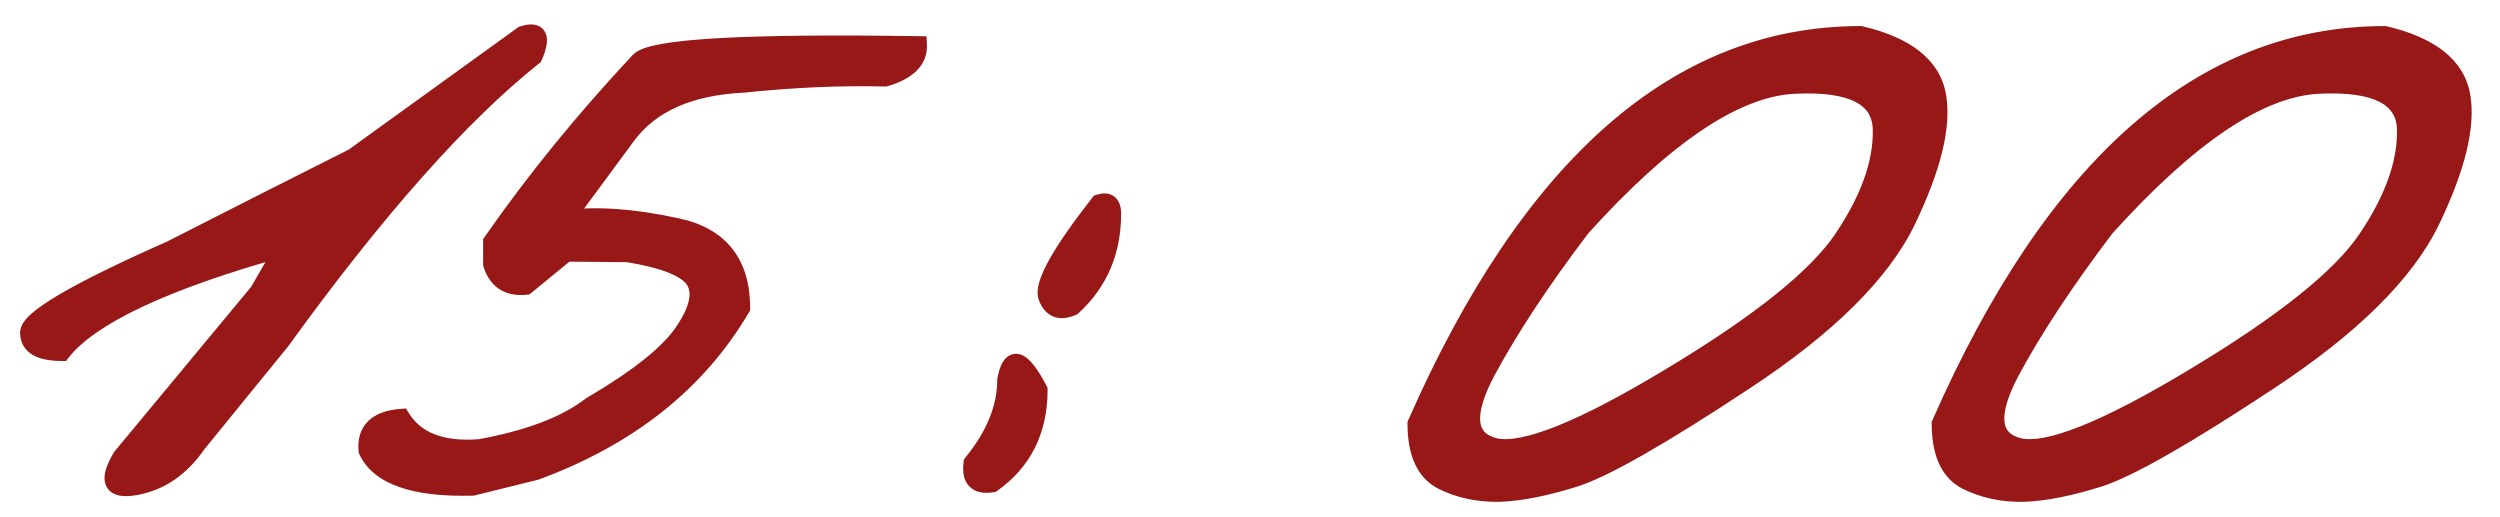 <?xml version="1.0" encoding="UTF-8"?> <svg xmlns="http://www.w3.org/2000/svg" width="87" height="18" viewBox="0 0 87 18" fill="none"><mask id="path-1-outside-1_6750_1239" maskUnits="userSpaceOnUse" x="0" y="0" width="87" height="18" fill="black"><rect fill="white" width="87" height="18"></rect><path d="M18.188 1.207C18.747 1.025 18.878 1.279 18.578 1.969C16.026 4 13.096 7.301 9.789 11.871L6.879 15.445C6.306 16.279 5.59 16.773 4.73 16.93C3.884 17.086 3.715 16.741 4.223 15.895L8.988 10.152L9.867 8.629C5.714 9.788 3.142 10.999 2.152 12.262C1.384 12.262 1 12.034 1 11.578C0.987 11.109 2.628 10.146 5.922 8.688L9.73 6.754C10.329 6.454 11.182 6.025 12.289 5.465L18.188 1.207ZM30.805 2.711C29.255 2.672 27.608 2.743 25.863 2.926C24.001 3.017 22.66 3.609 21.84 4.703L19.691 7.613C20.759 7.47 22.042 7.561 23.539 7.887C25.049 8.199 25.805 9.143 25.805 10.719C24.281 13.31 21.898 15.204 18.656 16.402L16.449 16.949C14.418 17.001 13.194 16.578 12.777 15.68C12.712 14.977 13.109 14.592 13.969 14.527C14.463 15.335 15.375 15.686 16.703 15.582C18.409 15.27 19.691 14.781 20.551 14.117C22.217 13.141 23.298 12.275 23.793 11.52C24.301 10.764 24.424 10.178 24.164 9.762C23.904 9.345 23.129 9.033 21.84 8.824L19.711 8.805L18.305 9.957C17.693 10.022 17.296 9.768 17.113 9.195V8.414C18.611 6.266 20.323 4.163 22.25 2.105C22.732 1.65 25.967 1.467 31.957 1.559C31.983 2.092 31.599 2.477 30.805 2.711ZM38.246 7.066C38.559 6.962 38.715 7.086 38.715 7.438C38.715 8.753 38.253 9.833 37.328 10.68C36.885 10.875 36.586 10.758 36.43 10.328C36.286 9.885 36.892 8.798 38.246 7.066ZM36.156 13.57C36.156 14.977 35.616 16.064 34.535 16.832C33.988 16.923 33.754 16.682 33.832 16.109C34.613 15.146 35.004 14.182 35.004 13.219C35.173 12.307 35.557 12.425 36.156 13.57ZM64.75 1.207C66.352 1.585 67.243 2.294 67.426 3.336C67.608 4.378 67.257 5.823 66.371 7.672C65.486 9.508 63.598 11.376 60.707 13.277C57.829 15.178 55.87 16.298 54.828 16.637C53.8 16.962 52.914 17.138 52.172 17.164C51.443 17.177 50.779 17.034 50.18 16.734C49.581 16.422 49.281 15.758 49.281 14.742C53.253 5.719 58.409 1.207 64.75 1.207ZM51.742 12.926C50.948 14.423 51.039 15.296 52.016 15.543C53.005 15.777 55.043 14.963 58.129 13.102C61.228 11.24 63.227 9.638 64.125 8.297C65.037 6.943 65.486 5.693 65.473 4.547C65.473 3.388 64.457 2.861 62.426 2.965C60.395 3.069 57.934 4.723 55.043 7.926C53.65 9.762 52.55 11.428 51.742 12.926ZM82.992 1.207C84.594 1.585 85.486 2.294 85.668 3.336C85.85 4.378 85.499 5.823 84.613 7.672C83.728 9.508 81.84 11.376 78.949 13.277C76.072 15.178 74.112 16.298 73.07 16.637C72.042 16.962 71.156 17.138 70.414 17.164C69.685 17.177 69.021 17.034 68.422 16.734C67.823 16.422 67.523 15.758 67.523 14.742C71.495 5.719 76.651 1.207 82.992 1.207ZM69.984 12.926C69.19 14.423 69.281 15.296 70.258 15.543C71.247 15.777 73.285 14.963 76.371 13.102C79.47 11.24 81.469 9.638 82.367 8.297C83.279 6.943 83.728 5.693 83.715 4.547C83.715 3.388 82.699 2.861 80.668 2.965C78.637 3.069 76.176 4.723 73.285 7.926C71.892 9.762 70.792 11.428 69.984 12.926Z"></path></mask><path d="M18.188 1.207C18.747 1.025 18.878 1.279 18.578 1.969C16.026 4 13.096 7.301 9.789 11.871L6.879 15.445C6.306 16.279 5.59 16.773 4.73 16.93C3.884 17.086 3.715 16.741 4.223 15.895L8.988 10.152L9.867 8.629C5.714 9.788 3.142 10.999 2.152 12.262C1.384 12.262 1 12.034 1 11.578C0.987 11.109 2.628 10.146 5.922 8.688L9.73 6.754C10.329 6.454 11.182 6.025 12.289 5.465L18.188 1.207ZM30.805 2.711C29.255 2.672 27.608 2.743 25.863 2.926C24.001 3.017 22.66 3.609 21.84 4.703L19.691 7.613C20.759 7.47 22.042 7.561 23.539 7.887C25.049 8.199 25.805 9.143 25.805 10.719C24.281 13.31 21.898 15.204 18.656 16.402L16.449 16.949C14.418 17.001 13.194 16.578 12.777 15.68C12.712 14.977 13.109 14.592 13.969 14.527C14.463 15.335 15.375 15.686 16.703 15.582C18.409 15.27 19.691 14.781 20.551 14.117C22.217 13.141 23.298 12.275 23.793 11.52C24.301 10.764 24.424 10.178 24.164 9.762C23.904 9.345 23.129 9.033 21.84 8.824L19.711 8.805L18.305 9.957C17.693 10.022 17.296 9.768 17.113 9.195V8.414C18.611 6.266 20.323 4.163 22.25 2.105C22.732 1.65 25.967 1.467 31.957 1.559C31.983 2.092 31.599 2.477 30.805 2.711ZM38.246 7.066C38.559 6.962 38.715 7.086 38.715 7.438C38.715 8.753 38.253 9.833 37.328 10.68C36.885 10.875 36.586 10.758 36.43 10.328C36.286 9.885 36.892 8.798 38.246 7.066ZM36.156 13.57C36.156 14.977 35.616 16.064 34.535 16.832C33.988 16.923 33.754 16.682 33.832 16.109C34.613 15.146 35.004 14.182 35.004 13.219C35.173 12.307 35.557 12.425 36.156 13.57ZM64.75 1.207C66.352 1.585 67.243 2.294 67.426 3.336C67.608 4.378 67.257 5.823 66.371 7.672C65.486 9.508 63.598 11.376 60.707 13.277C57.829 15.178 55.87 16.298 54.828 16.637C53.8 16.962 52.914 17.138 52.172 17.164C51.443 17.177 50.779 17.034 50.18 16.734C49.581 16.422 49.281 15.758 49.281 14.742C53.253 5.719 58.409 1.207 64.75 1.207ZM51.742 12.926C50.948 14.423 51.039 15.296 52.016 15.543C53.005 15.777 55.043 14.963 58.129 13.102C61.228 11.24 63.227 9.638 64.125 8.297C65.037 6.943 65.486 5.693 65.473 4.547C65.473 3.388 64.457 2.861 62.426 2.965C60.395 3.069 57.934 4.723 55.043 7.926C53.65 9.762 52.55 11.428 51.742 12.926ZM82.992 1.207C84.594 1.585 85.486 2.294 85.668 3.336C85.85 4.378 85.499 5.823 84.613 7.672C83.728 9.508 81.84 11.376 78.949 13.277C76.072 15.178 74.112 16.298 73.07 16.637C72.042 16.962 71.156 17.138 70.414 17.164C69.685 17.177 69.021 17.034 68.422 16.734C67.823 16.422 67.523 15.758 67.523 14.742C71.495 5.719 76.651 1.207 82.992 1.207ZM69.984 12.926C69.19 14.423 69.281 15.296 70.258 15.543C71.247 15.777 73.285 14.963 76.371 13.102C79.47 11.24 81.469 9.638 82.367 8.297C83.279 6.943 83.728 5.693 83.715 4.547C83.715 3.388 82.699 2.861 80.668 2.965C78.637 3.069 76.176 4.723 73.285 7.926C71.892 9.762 70.792 11.428 69.984 12.926Z" fill="#981818"></path><path d="M18.188 1.207L18.095 0.922L18.05 0.936L18.012 0.964L18.188 1.207ZM18.578 1.969L18.765 2.203L18.823 2.157L18.853 2.088L18.578 1.969ZM9.789 11.871L10.022 12.06L10.027 12.054L10.032 12.047L9.789 11.871ZM6.879 15.445L6.646 15.256L6.639 15.265L6.632 15.275L6.879 15.445ZM4.73 16.93L4.677 16.634L4.676 16.635L4.73 16.93ZM4.223 15.895L3.992 15.703L3.977 15.721L3.965 15.74L4.223 15.895ZM8.988 10.152L9.219 10.344L9.235 10.324L9.248 10.302L8.988 10.152ZM9.867 8.629L10.127 8.779L10.494 8.143L9.787 8.34L9.867 8.629ZM2.152 12.262V12.562H2.298L2.388 12.447L2.152 12.262ZM1 11.578H1.3L1.3 11.57L1 11.578ZM5.922 8.688L6.043 8.962L6.051 8.959L6.058 8.955L5.922 8.688ZM9.73 6.754L9.596 6.486L9.595 6.486L9.73 6.754ZM12.289 5.465L12.425 5.733L12.445 5.722L12.465 5.708L12.289 5.465ZM18.188 1.207L18.28 1.492C18.404 1.452 18.471 1.448 18.496 1.45C18.505 1.451 18.497 1.452 18.48 1.442C18.461 1.431 18.446 1.414 18.438 1.398C18.426 1.375 18.444 1.387 18.427 1.48C18.411 1.566 18.373 1.688 18.303 1.849L18.578 1.969L18.853 2.088C18.933 1.905 18.991 1.736 19.017 1.586C19.043 1.443 19.049 1.274 18.972 1.124C18.883 0.95 18.72 0.871 18.558 0.854C18.41 0.838 18.25 0.871 18.095 0.922L18.188 1.207ZM18.578 1.969L18.391 1.734C15.808 3.79 12.86 7.116 9.546 11.695L9.789 11.871L10.032 12.047C13.333 7.485 16.244 4.21 18.765 2.203L18.578 1.969ZM9.789 11.871L9.556 11.682L6.646 15.256L6.879 15.445L7.112 15.635L10.022 12.06L9.789 11.871ZM6.879 15.445L6.632 15.275C6.096 16.054 5.445 16.495 4.677 16.634L4.73 16.93L4.784 17.225C5.735 17.052 6.516 16.503 7.126 15.615L6.879 15.445ZM4.73 16.93L4.676 16.635C4.48 16.671 4.352 16.672 4.277 16.658C4.209 16.645 4.225 16.63 4.238 16.656C4.243 16.667 4.224 16.636 4.257 16.517C4.289 16.404 4.36 16.25 4.48 16.049L4.223 15.895L3.965 15.74C3.832 15.963 3.733 16.169 3.68 16.353C3.629 16.532 3.61 16.737 3.699 16.92C3.797 17.119 3.982 17.213 4.168 17.248C4.347 17.281 4.558 17.267 4.785 17.225L4.73 16.93ZM4.223 15.895L4.454 16.086L9.219 10.344L8.988 10.152L8.757 9.961L3.992 15.703L4.223 15.895ZM8.988 10.152L9.248 10.302L10.127 8.779L9.867 8.629L9.607 8.479L8.728 10.002L8.988 10.152ZM9.867 8.629L9.787 8.34C7.701 8.922 6.002 9.52 4.695 10.135C3.395 10.747 2.454 11.39 1.916 12.077L2.152 12.262L2.388 12.447C2.84 11.87 3.68 11.276 4.951 10.678C6.216 10.082 7.88 9.495 9.948 8.918L9.867 8.629ZM2.152 12.262V11.962C1.788 11.962 1.564 11.906 1.441 11.833C1.342 11.774 1.3 11.703 1.3 11.578H1H0.7C0.7 11.909 0.85 12.18 1.135 12.349C1.396 12.504 1.748 12.562 2.152 12.562V12.262ZM1 11.578L1.3 11.57C1.301 11.599 1.289 11.595 1.321 11.547C1.352 11.502 1.407 11.439 1.498 11.359C1.681 11.199 1.969 11 2.373 10.763C3.178 10.29 4.399 9.69 6.043 8.962L5.922 8.688L5.8 8.413C4.15 9.144 2.904 9.755 2.069 10.245C1.652 10.49 1.327 10.711 1.102 10.909C0.99 11.007 0.894 11.108 0.824 11.211C0.756 11.312 0.696 11.44 0.7 11.586L1 11.578ZM5.922 8.688L6.058 8.955L9.866 7.021L9.73 6.754L9.595 6.486L5.786 8.42L5.922 8.688ZM9.73 6.754L9.865 7.022C10.464 6.722 11.318 6.293 12.425 5.733L12.289 5.465L12.154 5.197C11.047 5.757 10.195 6.186 9.596 6.486L9.73 6.754ZM12.289 5.465L12.465 5.708L18.363 1.45L18.188 1.207L18.012 0.964L12.114 5.222L12.289 5.465ZM30.805 2.711L30.797 3.011L30.844 3.012L30.89 2.999L30.805 2.711ZM25.863 2.926L25.878 3.225L25.886 3.225L25.895 3.224L25.863 2.926ZM21.84 4.703L21.6 4.523L21.599 4.525L21.84 4.703ZM19.691 7.613L19.45 7.435L19.029 8.005L19.731 7.911L19.691 7.613ZM23.539 7.887L23.475 8.18L23.478 8.181L23.539 7.887ZM25.805 10.719L26.063 10.871L26.105 10.8V10.719H25.805ZM18.656 16.402L18.728 16.694L18.745 16.689L18.76 16.684L18.656 16.402ZM16.449 16.949L16.457 17.249L16.49 17.248L16.521 17.24L16.449 16.949ZM12.777 15.68L12.479 15.707L12.483 15.759L12.505 15.806L12.777 15.68ZM13.969 14.527L14.225 14.371L14.129 14.214L13.946 14.228L13.969 14.527ZM16.703 15.582L16.727 15.881L16.742 15.88L16.757 15.877L16.703 15.582ZM20.551 14.117L20.399 13.858L20.383 13.868L20.367 13.88L20.551 14.117ZM23.793 11.52L23.544 11.352L23.542 11.355L23.793 11.52ZM21.84 8.824L21.888 8.528L21.865 8.524L21.843 8.524L21.84 8.824ZM19.711 8.805L19.714 8.505L19.605 8.504L19.521 8.573L19.711 8.805ZM18.305 9.957L18.336 10.255L18.425 10.246L18.495 10.189L18.305 9.957ZM17.113 9.195H16.813V9.242L16.827 9.286L17.113 9.195ZM17.113 8.414L16.867 8.243L16.813 8.32V8.414H17.113ZM22.25 2.105L22.044 1.888L22.037 1.894L22.031 1.9L22.25 2.105ZM31.957 1.559L32.257 1.544L32.243 1.263L31.962 1.259L31.957 1.559ZM30.805 2.711L30.812 2.411C29.248 2.372 27.588 2.444 25.832 2.627L25.863 2.926L25.895 3.224C27.628 3.043 29.262 2.972 30.797 3.011L30.805 2.711ZM25.863 2.926L25.849 2.626C23.932 2.72 22.491 3.334 21.6 4.523L21.84 4.703L22.08 4.883C22.829 3.884 24.071 3.314 25.878 3.225L25.863 2.926ZM21.84 4.703L21.599 4.525L19.45 7.435L19.691 7.613L19.933 7.791L22.081 4.881L21.84 4.703ZM19.691 7.613L19.731 7.911C20.753 7.774 21.999 7.859 23.475 8.18L23.539 7.887L23.603 7.594C22.085 7.264 20.765 7.167 19.651 7.316L19.691 7.613ZM23.539 7.887L23.478 8.181C24.184 8.327 24.681 8.613 25.004 9.017C25.328 9.421 25.505 9.978 25.505 10.719H25.805H26.105C26.105 9.884 25.904 9.181 25.473 8.642C25.04 8.101 24.404 7.759 23.6 7.593L23.539 7.887ZM25.805 10.719L25.546 10.567C24.063 13.089 21.74 14.943 18.552 16.121L18.656 16.402L18.76 16.684C22.057 15.466 24.5 13.53 26.063 10.871L25.805 10.719ZM18.656 16.402L18.584 16.111L16.377 16.658L16.449 16.949L16.521 17.24L18.728 16.694L18.656 16.402ZM16.449 16.949L16.442 16.649C15.444 16.675 14.67 16.582 14.106 16.387C13.546 16.194 13.214 15.908 13.05 15.553L12.777 15.68L12.505 15.806C12.758 16.35 13.246 16.725 13.91 16.954C14.569 17.183 15.423 17.276 16.457 17.249L16.449 16.949ZM12.777 15.68L13.076 15.652C13.049 15.364 13.119 15.192 13.235 15.08C13.362 14.957 13.595 14.857 13.991 14.826L13.969 14.527L13.946 14.228C13.484 14.263 13.088 14.387 12.818 14.649C12.536 14.921 12.44 15.293 12.479 15.707L12.777 15.68ZM13.969 14.527L13.713 14.684C14.29 15.625 15.338 15.99 16.727 15.881L16.703 15.582L16.68 15.283C15.412 15.382 14.637 15.044 14.225 14.371L13.969 14.527ZM16.703 15.582L16.757 15.877C18.485 15.561 19.821 15.06 20.734 14.355L20.551 14.117L20.367 13.88C19.562 14.502 18.333 14.979 16.649 15.287L16.703 15.582ZM20.551 14.117L20.702 14.376C22.373 13.397 23.508 12.502 24.044 11.684L23.793 11.52L23.542 11.355C23.088 12.048 22.061 12.884 20.399 13.858L20.551 14.117ZM23.793 11.52L24.042 11.687C24.558 10.92 24.782 10.185 24.419 9.603L24.164 9.762L23.91 9.921C24.066 10.171 24.044 10.609 23.544 11.352L23.793 11.52ZM24.164 9.762L24.419 9.603C24.238 9.315 23.909 9.102 23.5 8.937C23.084 8.769 22.543 8.634 21.888 8.528L21.84 8.824L21.792 9.12C22.425 9.223 22.917 9.348 23.276 9.493C23.641 9.641 23.829 9.792 23.91 9.921L24.164 9.762ZM21.84 8.824L21.843 8.524L19.714 8.505L19.711 8.805L19.708 9.105L21.837 9.124L21.84 8.824ZM19.711 8.805L19.521 8.573L18.114 9.725L18.305 9.957L18.495 10.189L19.901 9.037L19.711 8.805ZM18.305 9.957L18.273 9.659C18.014 9.686 17.835 9.643 17.709 9.563C17.585 9.483 17.475 9.343 17.399 9.104L17.113 9.195L16.827 9.286C16.934 9.621 17.114 9.894 17.386 10.068C17.658 10.242 17.984 10.293 18.336 10.255L18.305 9.957ZM17.113 9.195H17.413V8.414H17.113H16.813V9.195H17.113ZM17.113 8.414L17.359 8.586C18.848 6.45 20.551 4.358 22.469 2.311L22.25 2.105L22.031 1.9C20.095 3.967 18.373 6.081 16.867 8.243L17.113 8.414ZM22.25 2.105L22.456 2.323C22.468 2.313 22.52 2.277 22.654 2.232C22.781 2.19 22.954 2.149 23.178 2.111C23.627 2.034 24.251 1.972 25.055 1.926C26.662 1.836 28.96 1.813 31.953 1.859L31.957 1.559L31.962 1.259C28.965 1.213 26.65 1.236 25.021 1.327C24.208 1.373 23.558 1.437 23.077 1.519C22.837 1.56 22.631 1.608 22.465 1.663C22.307 1.715 22.153 1.784 22.044 1.888L22.25 2.105ZM31.957 1.559L31.657 1.573C31.666 1.754 31.61 1.902 31.476 2.035C31.334 2.178 31.092 2.313 30.72 2.423L30.805 2.711L30.89 2.999C31.312 2.874 31.659 2.7 31.901 2.459C32.151 2.208 32.274 1.897 32.257 1.544L31.957 1.559ZM38.246 7.066L38.151 6.782L38.066 6.81L38.01 6.882L38.246 7.066ZM37.328 10.68L37.449 10.954L37.494 10.934L37.531 10.901L37.328 10.68ZM36.43 10.328L36.144 10.421L36.148 10.431L36.43 10.328ZM36.156 13.57H36.456V13.497L36.422 13.431L36.156 13.57ZM34.535 16.832L34.584 17.128L34.653 17.117L34.709 17.076L34.535 16.832ZM33.832 16.109L33.599 15.92L33.546 15.986L33.535 16.069L33.832 16.109ZM35.004 13.219L34.709 13.164L34.704 13.191V13.219H35.004ZM38.246 7.066L38.341 7.351C38.397 7.332 38.428 7.33 38.439 7.331C38.446 7.331 38.43 7.331 38.411 7.316C38.394 7.302 38.395 7.292 38.401 7.31C38.407 7.33 38.415 7.37 38.415 7.438H38.715H39.015C39.015 7.237 38.974 6.996 38.784 6.846C38.585 6.688 38.34 6.719 38.151 6.782L38.246 7.066ZM38.715 7.438H38.415C38.415 8.673 37.985 9.672 37.126 10.458L37.328 10.68L37.531 10.901C38.521 9.995 39.015 8.832 39.015 7.438H38.715ZM37.328 10.68L37.207 10.405C37.022 10.487 36.926 10.476 36.881 10.459C36.841 10.443 36.773 10.395 36.712 10.226L36.43 10.328L36.148 10.431C36.242 10.691 36.403 10.916 36.662 11.018C36.917 11.117 37.191 11.068 37.449 10.954L37.328 10.68ZM36.43 10.328L36.715 10.236C36.707 10.212 36.698 10.132 36.75 9.962C36.799 9.799 36.892 9.589 37.038 9.327C37.33 8.803 37.809 8.113 38.482 7.251L38.246 7.066L38.01 6.882C37.329 7.752 36.828 8.471 36.514 9.035C36.358 9.316 36.242 9.569 36.175 9.788C36.111 10.001 36.08 10.223 36.144 10.421L36.43 10.328ZM36.156 13.57H35.856C35.856 14.886 35.357 15.88 34.361 16.587L34.535 16.832L34.709 17.076C35.874 16.248 36.456 15.067 36.456 13.57H36.156ZM34.535 16.832L34.486 16.536C34.246 16.576 34.178 16.524 34.164 16.511C34.146 16.492 34.094 16.409 34.129 16.15L33.832 16.109L33.535 16.069C33.492 16.383 33.518 16.707 33.734 16.929C33.955 17.156 34.278 17.179 34.584 17.128L34.535 16.832ZM33.832 16.109L34.065 16.298C34.877 15.297 35.304 14.269 35.304 13.219H35.004H34.704C34.704 14.096 34.35 14.995 33.599 15.92L33.832 16.109ZM35.004 13.219L35.299 13.274C35.339 13.056 35.386 12.945 35.417 12.899C35.431 12.881 35.428 12.893 35.402 12.904C35.371 12.917 35.342 12.913 35.331 12.91C35.327 12.909 35.342 12.912 35.378 12.943C35.413 12.973 35.457 13.019 35.511 13.088C35.618 13.226 35.745 13.43 35.89 13.709L36.156 13.57L36.422 13.431C36.269 13.137 36.123 12.898 35.984 12.72C35.855 12.553 35.697 12.394 35.507 12.336C35.4 12.303 35.282 12.303 35.168 12.351C35.059 12.397 34.981 12.476 34.925 12.556C34.818 12.71 34.753 12.926 34.709 13.164L35.004 13.219ZM64.75 1.207L64.819 0.915L64.785 0.907H64.75V1.207ZM66.371 7.672L66.641 7.802L66.642 7.801L66.371 7.672ZM60.707 13.277L60.542 13.027L60.542 13.027L60.707 13.277ZM54.828 16.637L54.919 16.923L54.921 16.922L54.828 16.637ZM52.172 17.164L52.177 17.464L52.182 17.464L52.172 17.164ZM50.18 16.734L50.041 17L50.045 17.003L50.18 16.734ZM49.281 14.742L49.007 14.621L48.981 14.679V14.742H49.281ZM51.742 12.926L51.478 12.783L51.477 12.785L51.742 12.926ZM52.016 15.543L51.942 15.834L51.947 15.835L52.016 15.543ZM58.129 13.102L57.974 12.844L57.974 12.845L58.129 13.102ZM64.125 8.297L63.876 8.129L63.876 8.13L64.125 8.297ZM65.473 4.547H65.173L65.173 4.55L65.473 4.547ZM55.043 7.926L54.82 7.725L54.812 7.734L54.804 7.744L55.043 7.926ZM64.75 1.207L64.681 1.499C66.239 1.866 66.979 2.524 67.13 3.388L67.426 3.336L67.721 3.284C67.508 2.065 66.464 1.303 64.819 0.915L64.75 1.207ZM67.426 3.336L67.13 3.388C67.296 4.332 66.98 5.705 66.1 7.542L66.371 7.672L66.642 7.801C67.533 5.941 67.921 4.423 67.721 3.284L67.426 3.336ZM66.371 7.672L66.101 7.542C65.25 9.305 63.415 11.137 60.542 13.027L60.707 13.277L60.872 13.528C63.78 11.616 65.721 9.71 66.641 7.802L66.371 7.672ZM60.707 13.277L60.542 13.027C57.657 14.933 55.731 16.028 54.735 16.351L54.828 16.637L54.921 16.922C56.008 16.569 58.002 15.424 60.872 13.528L60.707 13.277ZM54.828 16.637L54.738 16.351C53.724 16.671 52.867 16.84 52.161 16.864L52.172 17.164L52.182 17.464C52.961 17.437 53.875 17.253 54.919 16.923L54.828 16.637ZM52.172 17.164L52.166 16.864C51.481 16.876 50.866 16.742 50.314 16.466L50.18 16.734L50.045 17.003C50.691 17.326 51.404 17.478 52.177 17.464L52.172 17.164ZM50.18 16.734L50.319 16.468C49.864 16.231 49.581 15.708 49.581 14.742H49.281H48.981C48.981 15.807 49.298 16.613 50.041 17L50.18 16.734ZM49.281 14.742L49.556 14.863C53.509 5.881 58.588 1.507 64.75 1.507V1.207V0.907C58.23 0.907 52.996 5.557 49.007 14.621L49.281 14.742ZM51.742 12.926L51.477 12.785C51.074 13.545 50.861 14.205 50.916 14.734C50.945 15.009 51.047 15.253 51.232 15.447C51.415 15.639 51.659 15.762 51.942 15.834L52.016 15.543L52.089 15.252C51.884 15.2 51.751 15.122 51.666 15.033C51.585 14.948 51.53 14.833 51.513 14.672C51.477 14.329 51.616 13.804 52.007 13.066L51.742 12.926ZM52.016 15.543L51.947 15.835C52.54 15.975 53.374 15.796 54.397 15.387C55.438 14.972 56.735 14.293 58.284 13.358L58.129 13.102L57.974 12.845C56.437 13.772 55.172 14.431 54.175 14.83C53.16 15.235 52.481 15.345 52.085 15.251L52.016 15.543ZM58.129 13.102L58.283 13.359C61.385 11.495 63.435 9.865 64.374 8.464L64.125 8.297L63.876 8.13C63.018 9.411 61.071 10.984 57.974 12.844L58.129 13.102ZM64.125 8.297L64.374 8.464C65.305 7.08 65.787 5.771 65.773 4.543L65.473 4.547L65.173 4.55C65.185 5.614 64.767 6.805 63.876 8.129L64.125 8.297ZM65.473 4.547H65.773C65.773 4.212 65.699 3.907 65.539 3.641C65.379 3.376 65.144 3.169 64.849 3.016C64.27 2.715 63.444 2.612 62.41 2.665L62.426 2.965L62.441 3.264C63.439 3.213 64.136 3.322 64.573 3.548C64.786 3.659 64.931 3.795 65.025 3.951C65.119 4.107 65.173 4.302 65.173 4.547H65.473ZM62.426 2.965L62.41 2.665C61.321 2.721 60.145 3.19 58.889 4.034C57.632 4.879 56.275 6.112 54.82 7.725L55.043 7.926L55.266 8.127C56.701 6.536 58.021 5.341 59.224 4.532C60.429 3.723 61.499 3.313 62.441 3.264L62.426 2.965ZM55.043 7.926L54.804 7.744C53.404 9.589 52.295 11.269 51.478 12.783L51.742 12.926L52.006 13.068C52.804 11.588 53.895 9.935 55.282 8.107L55.043 7.926ZM82.992 1.207L83.061 0.915L83.027 0.907H82.992V1.207ZM84.613 7.672L84.883 7.802L84.884 7.801L84.613 7.672ZM78.949 13.277L78.784 13.027L78.784 13.027L78.949 13.277ZM73.07 16.637L73.161 16.923L73.163 16.922L73.07 16.637ZM70.414 17.164L70.419 17.464L70.425 17.464L70.414 17.164ZM68.422 16.734L68.283 17L68.288 17.003L68.422 16.734ZM67.523 14.742L67.249 14.621L67.223 14.679V14.742H67.523ZM69.984 12.926L69.72 12.783L69.719 12.785L69.984 12.926ZM70.258 15.543L70.184 15.834L70.189 15.835L70.258 15.543ZM76.371 13.102L76.217 12.844L76.216 12.845L76.371 13.102ZM82.367 8.297L82.118 8.129L82.118 8.13L82.367 8.297ZM83.715 4.547H83.415L83.415 4.55L83.715 4.547ZM73.285 7.926L73.062 7.725L73.054 7.734L73.046 7.744L73.285 7.926ZM82.992 1.207L82.923 1.499C84.481 1.866 85.221 2.524 85.373 3.388L85.668 3.336L85.963 3.284C85.75 2.065 84.706 1.303 83.061 0.915L82.992 1.207ZM85.668 3.336L85.373 3.388C85.538 4.332 85.222 5.705 84.343 7.542L84.613 7.672L84.884 7.801C85.775 5.941 86.163 4.423 85.963 3.284L85.668 3.336ZM84.613 7.672L84.343 7.542C83.492 9.305 81.658 11.137 78.784 13.027L78.949 13.277L79.114 13.528C82.022 11.616 83.963 9.71 84.883 7.802L84.613 7.672ZM78.949 13.277L78.784 13.027C75.899 14.933 73.974 16.028 72.978 16.351L73.07 16.637L73.163 16.922C74.25 16.569 76.244 15.424 79.115 13.528L78.949 13.277ZM73.07 16.637L72.98 16.351C71.966 16.671 71.109 16.84 70.403 16.864L70.414 17.164L70.425 17.464C71.203 17.437 72.117 17.253 73.161 16.923L73.07 16.637ZM70.414 17.164L70.409 16.864C69.724 16.876 69.108 16.742 68.556 16.466L68.422 16.734L68.288 17.003C68.934 17.326 69.646 17.478 70.419 17.464L70.414 17.164ZM68.422 16.734L68.561 16.468C68.106 16.231 67.823 15.708 67.823 14.742H67.523H67.223C67.223 15.807 67.54 16.613 68.283 17L68.422 16.734ZM67.523 14.742L67.798 14.863C71.751 5.881 76.83 1.507 82.992 1.507V1.207V0.907C76.472 0.907 71.238 5.557 67.249 14.621L67.523 14.742ZM69.984 12.926L69.719 12.785C69.316 13.545 69.103 14.205 69.159 14.734C69.187 15.009 69.289 15.253 69.474 15.447C69.657 15.639 69.901 15.762 70.184 15.834L70.258 15.543L70.332 15.252C70.126 15.2 69.993 15.122 69.909 15.033C69.827 14.948 69.772 14.833 69.755 14.672C69.72 14.329 69.858 13.804 70.249 13.066L69.984 12.926ZM70.258 15.543L70.189 15.835C70.782 15.975 71.616 15.796 72.64 15.387C73.68 14.972 74.977 14.293 76.526 13.358L76.371 13.102L76.216 12.845C74.679 13.772 73.414 14.431 72.417 14.83C71.402 15.235 70.723 15.345 70.327 15.251L70.258 15.543ZM76.371 13.102L76.526 13.359C79.627 11.495 81.678 9.865 82.616 8.464L82.367 8.297L82.118 8.13C81.26 9.411 79.313 10.984 76.217 12.844L76.371 13.102ZM82.367 8.297L82.616 8.464C83.548 7.08 84.029 5.771 84.015 4.543L83.715 4.547L83.415 4.55C83.427 5.614 83.01 6.805 82.118 8.129L82.367 8.297ZM83.715 4.547H84.015C84.015 4.212 83.941 3.907 83.781 3.641C83.621 3.376 83.386 3.169 83.091 3.016C82.512 2.715 81.686 2.612 80.653 2.665L80.668 2.965L80.683 3.264C81.681 3.213 82.378 3.322 82.815 3.548C83.028 3.659 83.173 3.795 83.267 3.951C83.362 4.107 83.415 4.302 83.415 4.547H83.715ZM80.668 2.965L80.653 2.665C79.563 2.721 78.388 3.19 77.132 4.034C75.874 4.879 74.517 6.112 73.062 7.725L73.285 7.926L73.508 8.127C74.944 6.536 76.263 5.341 77.466 4.532C78.671 3.723 79.741 3.313 80.683 3.264L80.668 2.965ZM73.285 7.926L73.046 7.744C71.647 9.589 70.537 11.269 69.72 12.783L69.984 12.926L70.248 13.068C71.046 11.588 72.137 9.935 73.524 8.107L73.285 7.926Z" fill="#981818" mask="url(#path-1-outside-1_6750_1239)"></path></svg> 